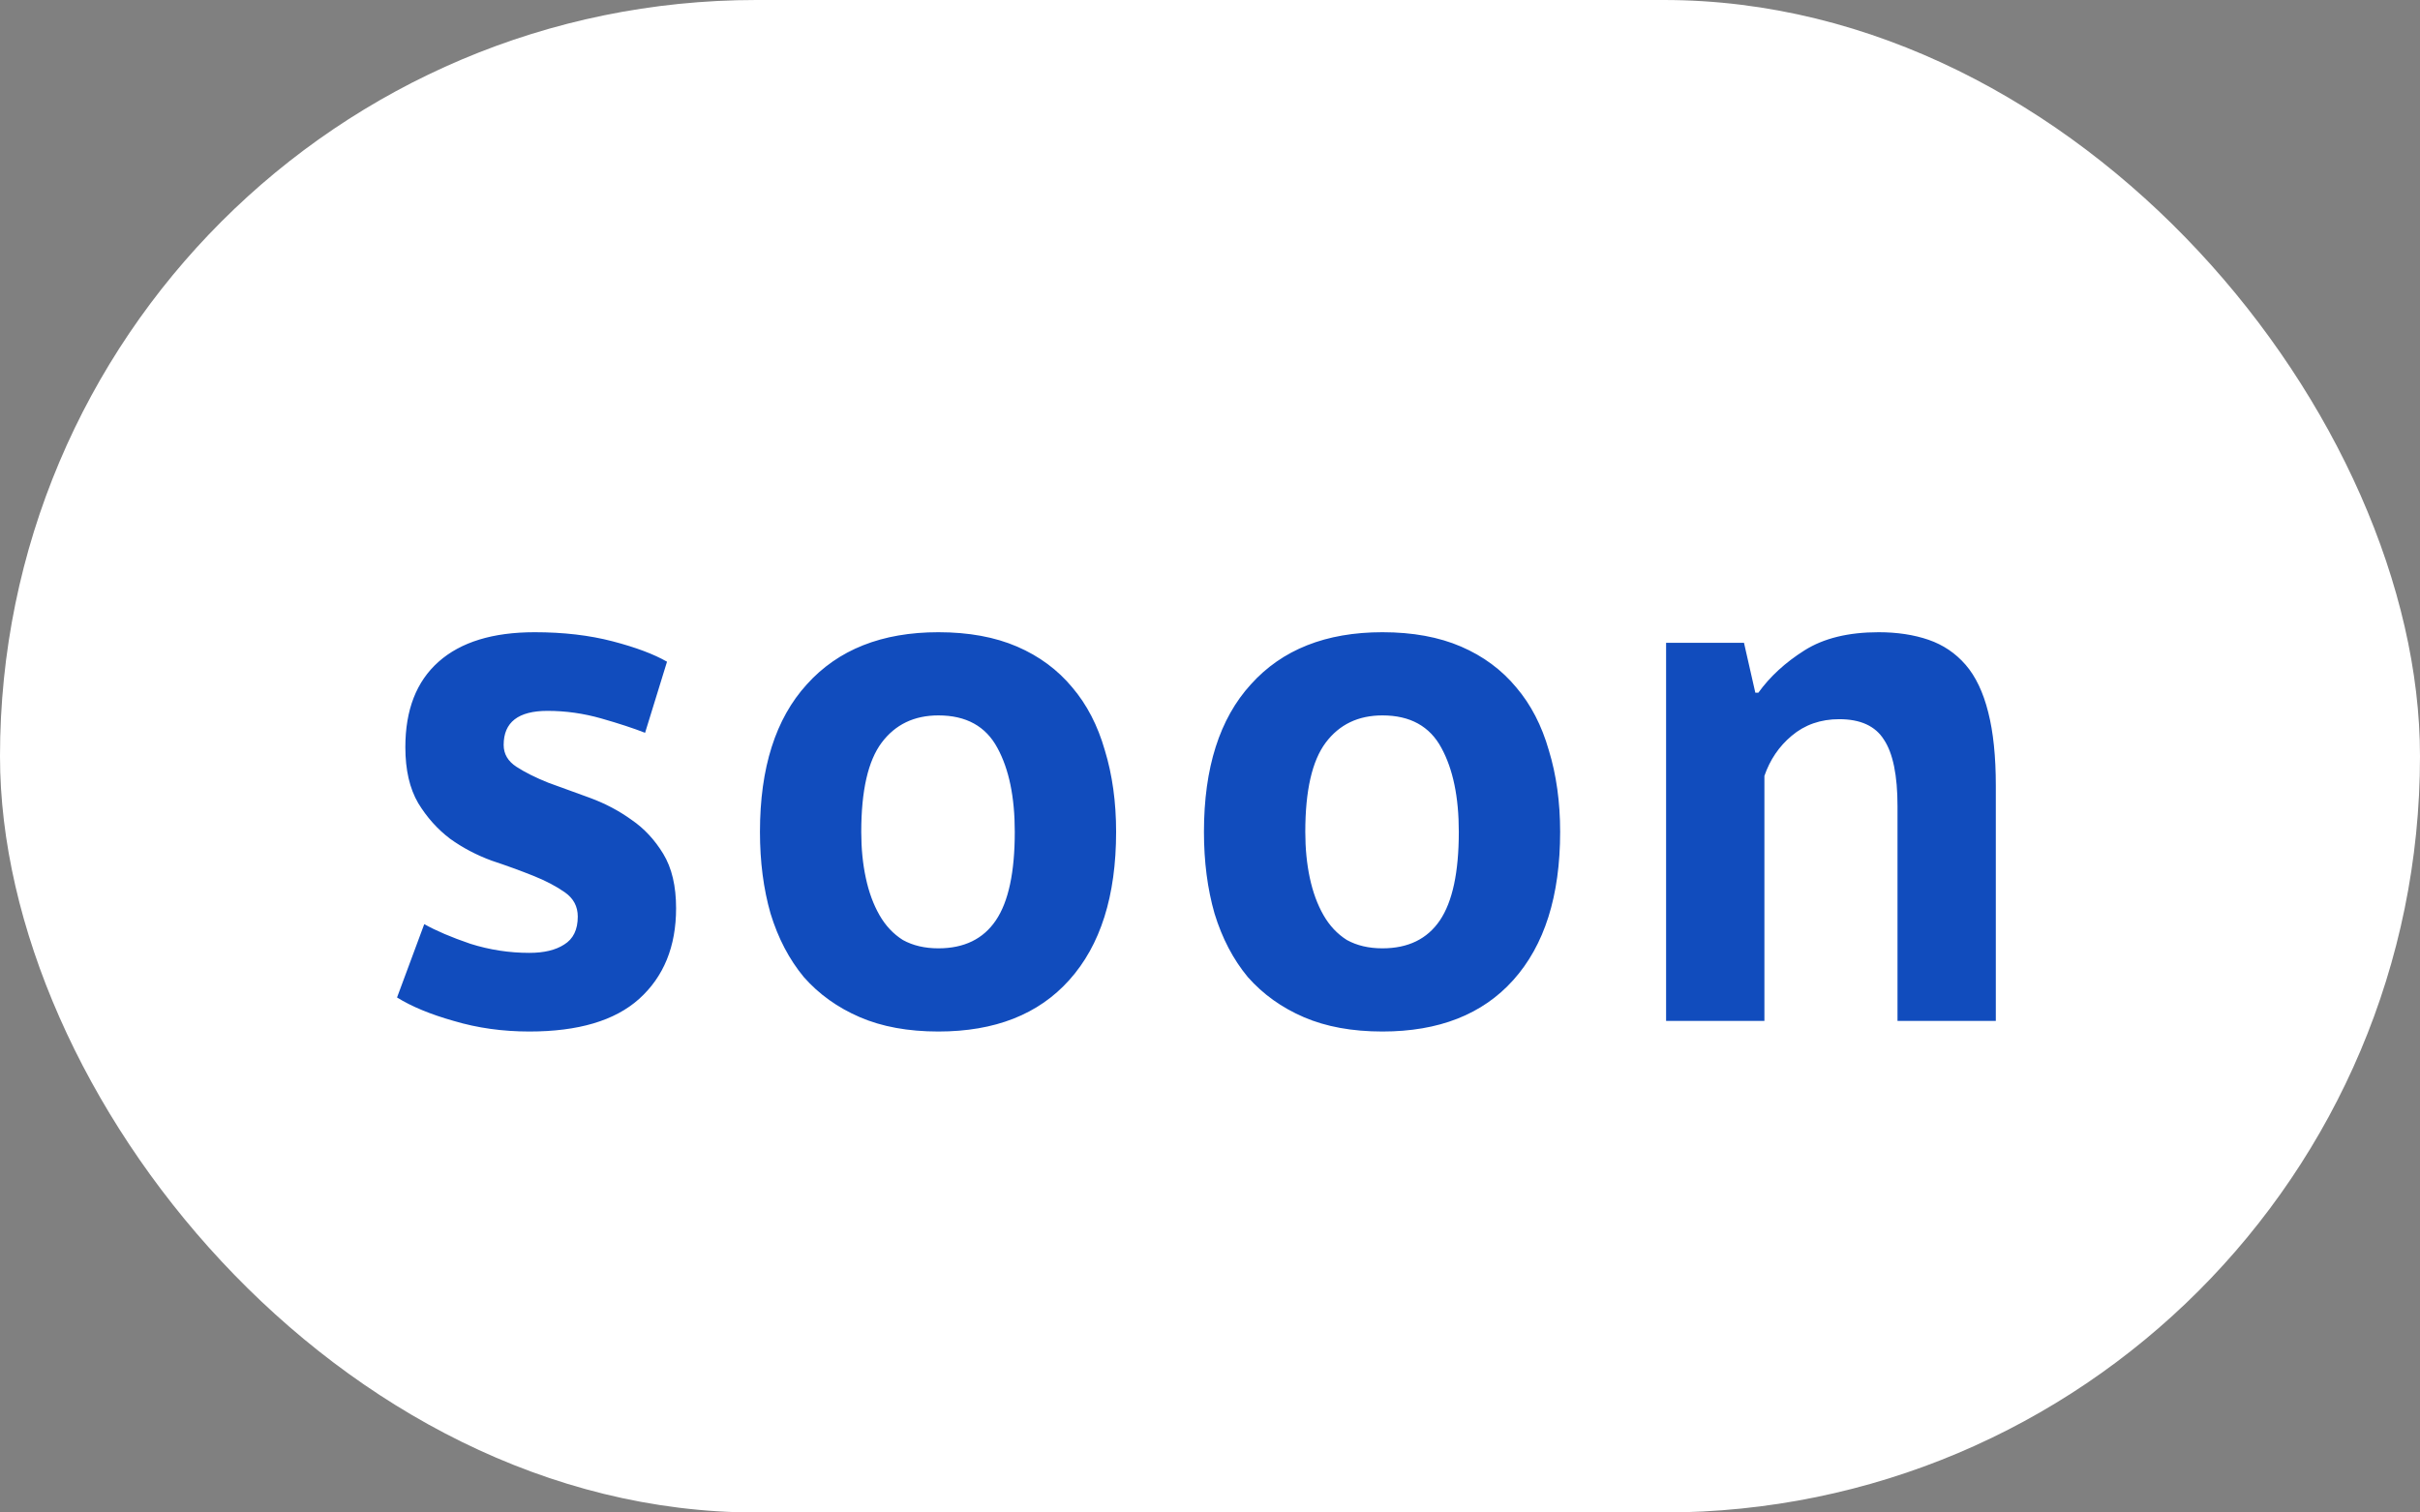 <?xml version="1.0" encoding="UTF-8"?> <svg xmlns="http://www.w3.org/2000/svg" width="64" height="40" viewBox="0 0 64 40" fill="none"><rect x="0" y="0" width="64" height="40" fill="#808080" stroke="none"/> <rect width="64" height="40" rx="20" fill="white"></rect> <path d="M15.28 24.24C15.28 23.973 15.167 23.76 14.94 23.6C14.713 23.44 14.433 23.293 14.1 23.16C13.767 23.027 13.4 22.893 13 22.76C12.6 22.613 12.233 22.42 11.9 22.18C11.567 21.927 11.287 21.613 11.06 21.24C10.833 20.853 10.72 20.36 10.72 19.76C10.72 18.773 11.013 18.02 11.6 17.5C12.187 16.98 13.033 16.72 14.14 16.72C14.9 16.72 15.587 16.8 16.2 16.96C16.813 17.12 17.293 17.3 17.64 17.5L17.06 19.38C16.753 19.26 16.367 19.133 15.9 19C15.433 18.867 14.96 18.8 14.48 18.8C13.707 18.8 13.32 19.1 13.32 19.7C13.32 19.94 13.433 20.133 13.66 20.28C13.887 20.427 14.167 20.567 14.5 20.7C14.833 20.82 15.2 20.953 15.6 21.1C16 21.247 16.367 21.44 16.7 21.68C17.033 21.907 17.313 22.207 17.54 22.58C17.767 22.953 17.88 23.433 17.88 24.02C17.88 25.033 17.553 25.833 16.9 26.42C16.26 26.993 15.293 27.28 14 27.28C13.293 27.28 12.627 27.187 12 27C11.387 26.827 10.887 26.62 10.5 26.38L11.22 24.44C11.527 24.613 11.933 24.787 12.44 24.96C12.947 25.12 13.467 25.2 14 25.2C14.387 25.2 14.693 25.127 14.92 24.98C15.16 24.833 15.28 24.587 15.28 24.24ZM20.098 22C20.098 20.307 20.511 19.007 21.337 18.1C22.164 17.18 23.324 16.72 24.817 16.72C25.617 16.72 26.311 16.847 26.898 17.1C27.484 17.353 27.971 17.713 28.358 18.18C28.744 18.633 29.031 19.187 29.218 19.84C29.418 20.493 29.517 21.213 29.517 22C29.517 23.693 29.104 25 28.277 25.92C27.464 26.827 26.311 27.28 24.817 27.28C24.017 27.28 23.324 27.153 22.738 26.9C22.151 26.647 21.657 26.293 21.258 25.84C20.871 25.373 20.578 24.813 20.378 24.16C20.191 23.507 20.098 22.787 20.098 22ZM22.777 22C22.777 22.44 22.817 22.847 22.898 23.22C22.977 23.593 23.098 23.92 23.258 24.2C23.418 24.48 23.624 24.7 23.878 24.86C24.144 25.007 24.457 25.08 24.817 25.08C25.497 25.08 26.004 24.833 26.337 24.34C26.671 23.847 26.837 23.067 26.837 22C26.837 21.08 26.684 20.34 26.378 19.78C26.071 19.207 25.551 18.92 24.817 18.92C24.177 18.92 23.677 19.16 23.317 19.64C22.957 20.12 22.777 20.907 22.777 22ZM31.84 22C31.84 20.307 32.253 19.007 33.08 18.1C33.906 17.18 35.066 16.72 36.56 16.72C37.36 16.72 38.053 16.847 38.64 17.1C39.226 17.353 39.713 17.713 40.1 18.18C40.486 18.633 40.773 19.187 40.96 19.84C41.16 20.493 41.26 21.213 41.26 22C41.26 23.693 40.846 25 40.02 25.92C39.206 26.827 38.053 27.28 36.56 27.28C35.76 27.28 35.066 27.153 34.48 26.9C33.893 26.647 33.4 26.293 33 25.84C32.613 25.373 32.32 24.813 32.12 24.16C31.933 23.507 31.84 22.787 31.84 22ZM34.52 22C34.52 22.44 34.56 22.847 34.64 23.22C34.72 23.593 34.84 23.92 35 24.2C35.16 24.48 35.366 24.7 35.62 24.86C35.886 25.007 36.2 25.08 36.56 25.08C37.24 25.08 37.746 24.833 38.08 24.34C38.413 23.847 38.58 23.067 38.58 22C38.58 21.08 38.426 20.34 38.12 19.78C37.813 19.207 37.293 18.92 36.56 18.92C35.92 18.92 35.42 19.16 35.06 19.64C34.7 20.12 34.52 20.907 34.52 22ZM50.182 27V21.32C50.182 20.507 50.062 19.92 49.822 19.56C49.595 19.2 49.202 19.02 48.642 19.02C48.148 19.02 47.728 19.167 47.382 19.46C47.048 19.74 46.809 20.093 46.662 20.52V27H44.062V17H46.122L46.422 18.32H46.502C46.809 17.893 47.215 17.52 47.722 17.2C48.228 16.88 48.882 16.72 49.682 16.72C50.175 16.72 50.615 16.787 51.002 16.92C51.389 17.053 51.715 17.273 51.982 17.58C52.248 17.887 52.449 18.307 52.582 18.84C52.715 19.36 52.782 20.007 52.782 20.78V27H50.182Z" fill="#114CBD"></path> </svg> 